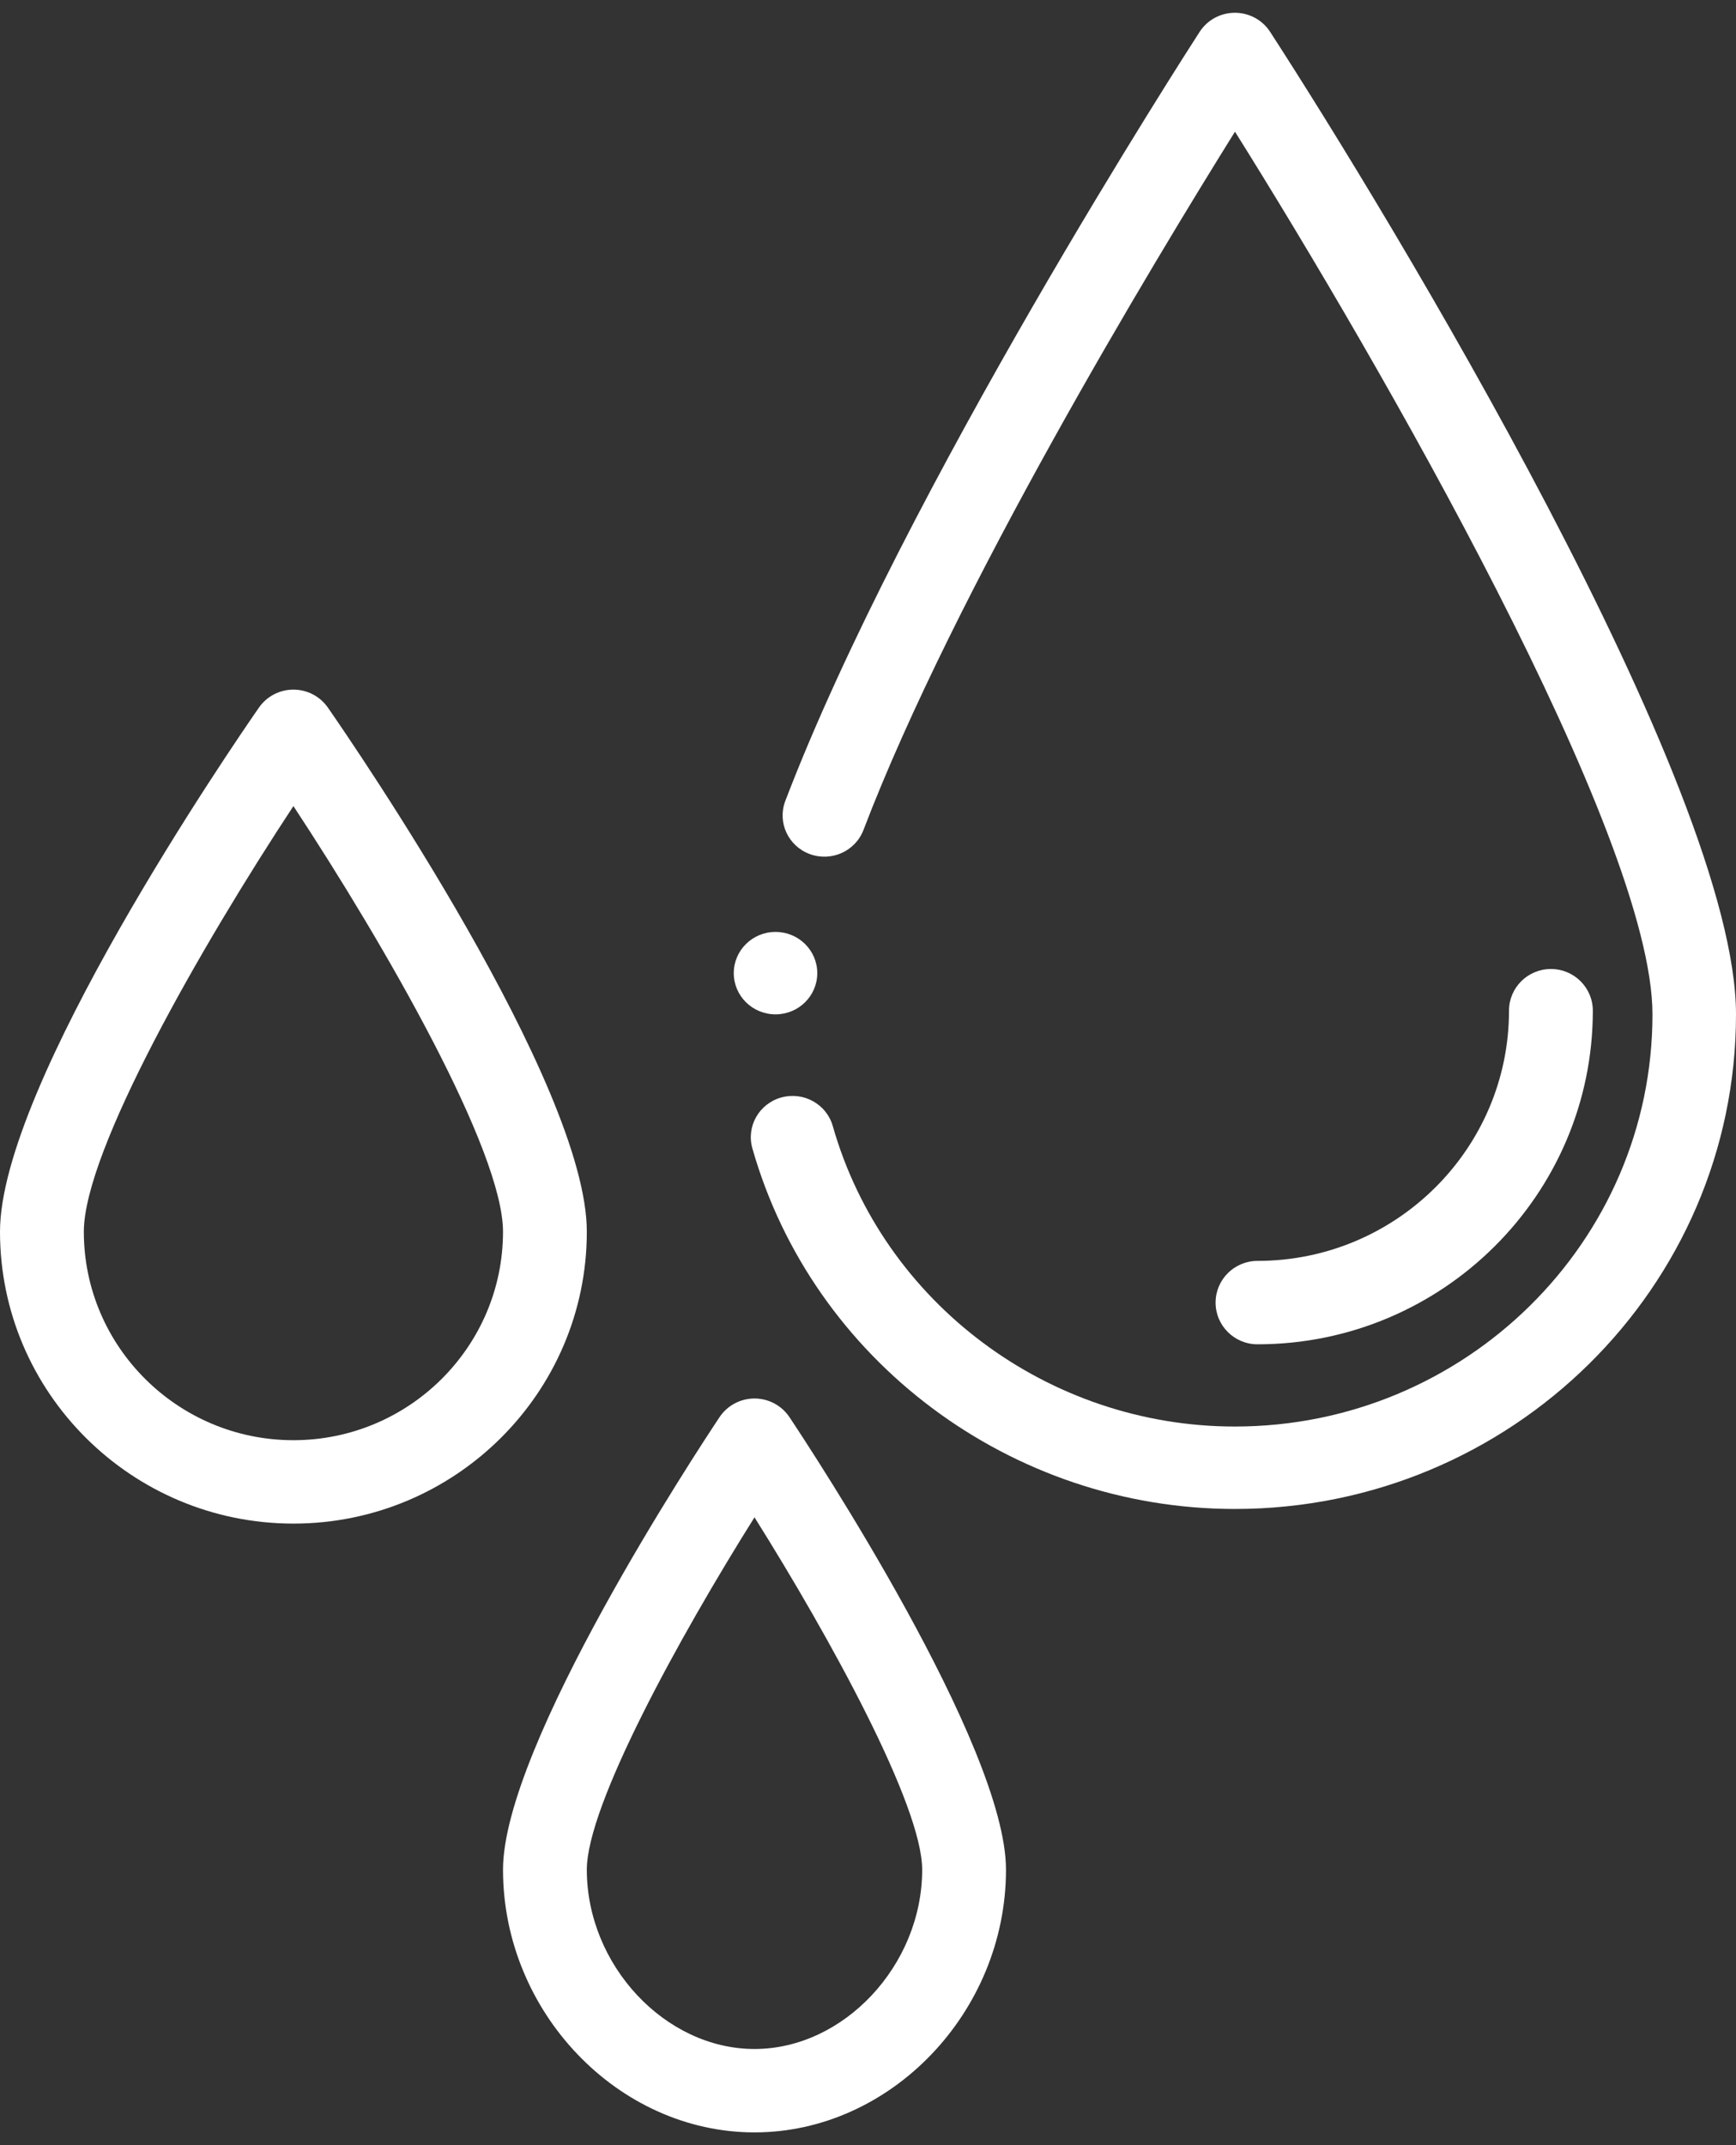 <?xml version="1.0" encoding="UTF-8"?>
<svg width="68px" height="84px" viewBox="0 0 68 84" version="1.1" xmlns="http://www.w3.org/2000/svg" xmlns:xlink="http://www.w3.org/1999/xlink">
    <rect x="0" y="0" width="68" height="84" fill="#333333" stroke="none"/>
    <title>Water Drops Icon - Green Copy</title>
    <g id="Current-Desktop" stroke="none" stroke-width="1" fill="none" fill-rule="evenodd">
        <g id="pillars-environment-CaseStudy-Expanded" transform="translate(-758, -4938)" fill="#FFFFFF">
            <g id="Group-24" transform="translate(0, 4584)">
                <g id="Group-2" transform="translate(163, 61.5)">
                    <g id="4-in-a-row" transform="translate(0, 157)">
                        <g id="Group-11-Copy-3" transform="translate(568, 0)">
                            <g id="Group-13" transform="translate(27, 136)">
                                <g id="Group-7" transform="translate(0, 26.504)">
                                    <path d="M36.122,46.209 C36.122,49.949 33.053,53.23 29.554,53.23 C26.055,53.23 22.986,49.949 22.986,46.209 C22.986,43.693 26.593,37.126 29.554,32.411 C32.515,37.126 36.122,43.693 36.122,46.209 M28.185,28.488 C27.318,29.79 19.703,41.349 19.703,46.209 C19.703,51.785 24.214,56.496 29.554,56.496 C34.894,56.496 39.405,51.785 39.405,46.209 C39.405,41.349 31.79,29.79 30.923,28.488 C30.618,28.032 30.104,27.758 29.554,27.758 C29.004,27.758 28.49,28.032 28.185,28.488" id="Fill-3"></path>
                                    <path d="M11.493,29.391 C6.967,29.391 3.284,25.728 3.284,21.227 C3.284,18.069 7.875,10.052 11.493,4.56 C15.111,10.052 19.703,18.067 19.703,21.227 C19.703,25.728 16.02,29.391 11.493,29.391 M11.493,-3.53991879e-15 C10.954,-3.53991879e-15 10.449,0.263 10.142,0.705 C9.104,2.199 0,15.473 0,21.227 C0,27.529 5.156,32.657 11.493,32.657 C17.831,32.657 22.986,27.529 22.986,21.227 C22.986,15.473 13.882,2.199 12.844,0.705 C12.537,0.263 12.033,-3.53991879e-15 11.493,-3.53991879e-15" id="Fill-5"></path>
                                </g>
                                <g id="Group-12" transform="translate(28.742, 0)">
                                    <path d="M3.271,37.606 C3.271,38.498 2.539,39.22 1.636,39.22 C0.732,39.22 0,38.498 0,37.606 C0,36.715 0.732,35.992 1.636,35.992 C2.539,35.992 3.271,36.715 3.271,37.606" id="Fill-8"></path>
                                    <path d="M21.008,0.745 C20.707,0.281 20.187,0 19.629,0 C19.07,0 18.551,0.281 18.25,0.745 C17.779,1.473 6.661,18.71 2.019,30.863 C1.7,31.697 2.128,32.628 2.973,32.942 C3.818,33.257 4.761,32.835 5.08,32.001 C8.655,22.641 16.466,9.734 19.633,4.657 C25.226,13.58 35.986,32.201 35.986,39.22 C35.986,48.12 28.648,55.36 19.629,55.36 C12.326,55.36 5.85,50.521 3.878,43.593 C3.634,42.734 2.732,42.234 1.861,42.475 C0.992,42.716 0.485,43.607 0.728,44.465 C3.094,52.78 10.867,58.588 19.629,58.588 C30.452,58.588 39.258,49.9 39.258,39.22 C39.258,30.324 25.673,7.943 21.008,0.745" id="Fill-10"></path>
                                </g>
                                <path d="M62.392,39.077 C62.392,38.175 61.657,37.444 60.75,37.444 C59.843,37.444 59.108,38.175 59.108,39.077 C59.108,44.479 54.689,48.874 49.257,48.874 C48.35,48.874 47.615,49.605 47.615,50.507 C47.615,51.409 48.35,52.14 49.257,52.14 C56.5,52.14 62.392,46.28 62.392,39.077" id="Fill-1"></path>
                            </g>
                        </g>
                    </g>
                </g>
            </g>
        </g>
    </g>
</svg>
